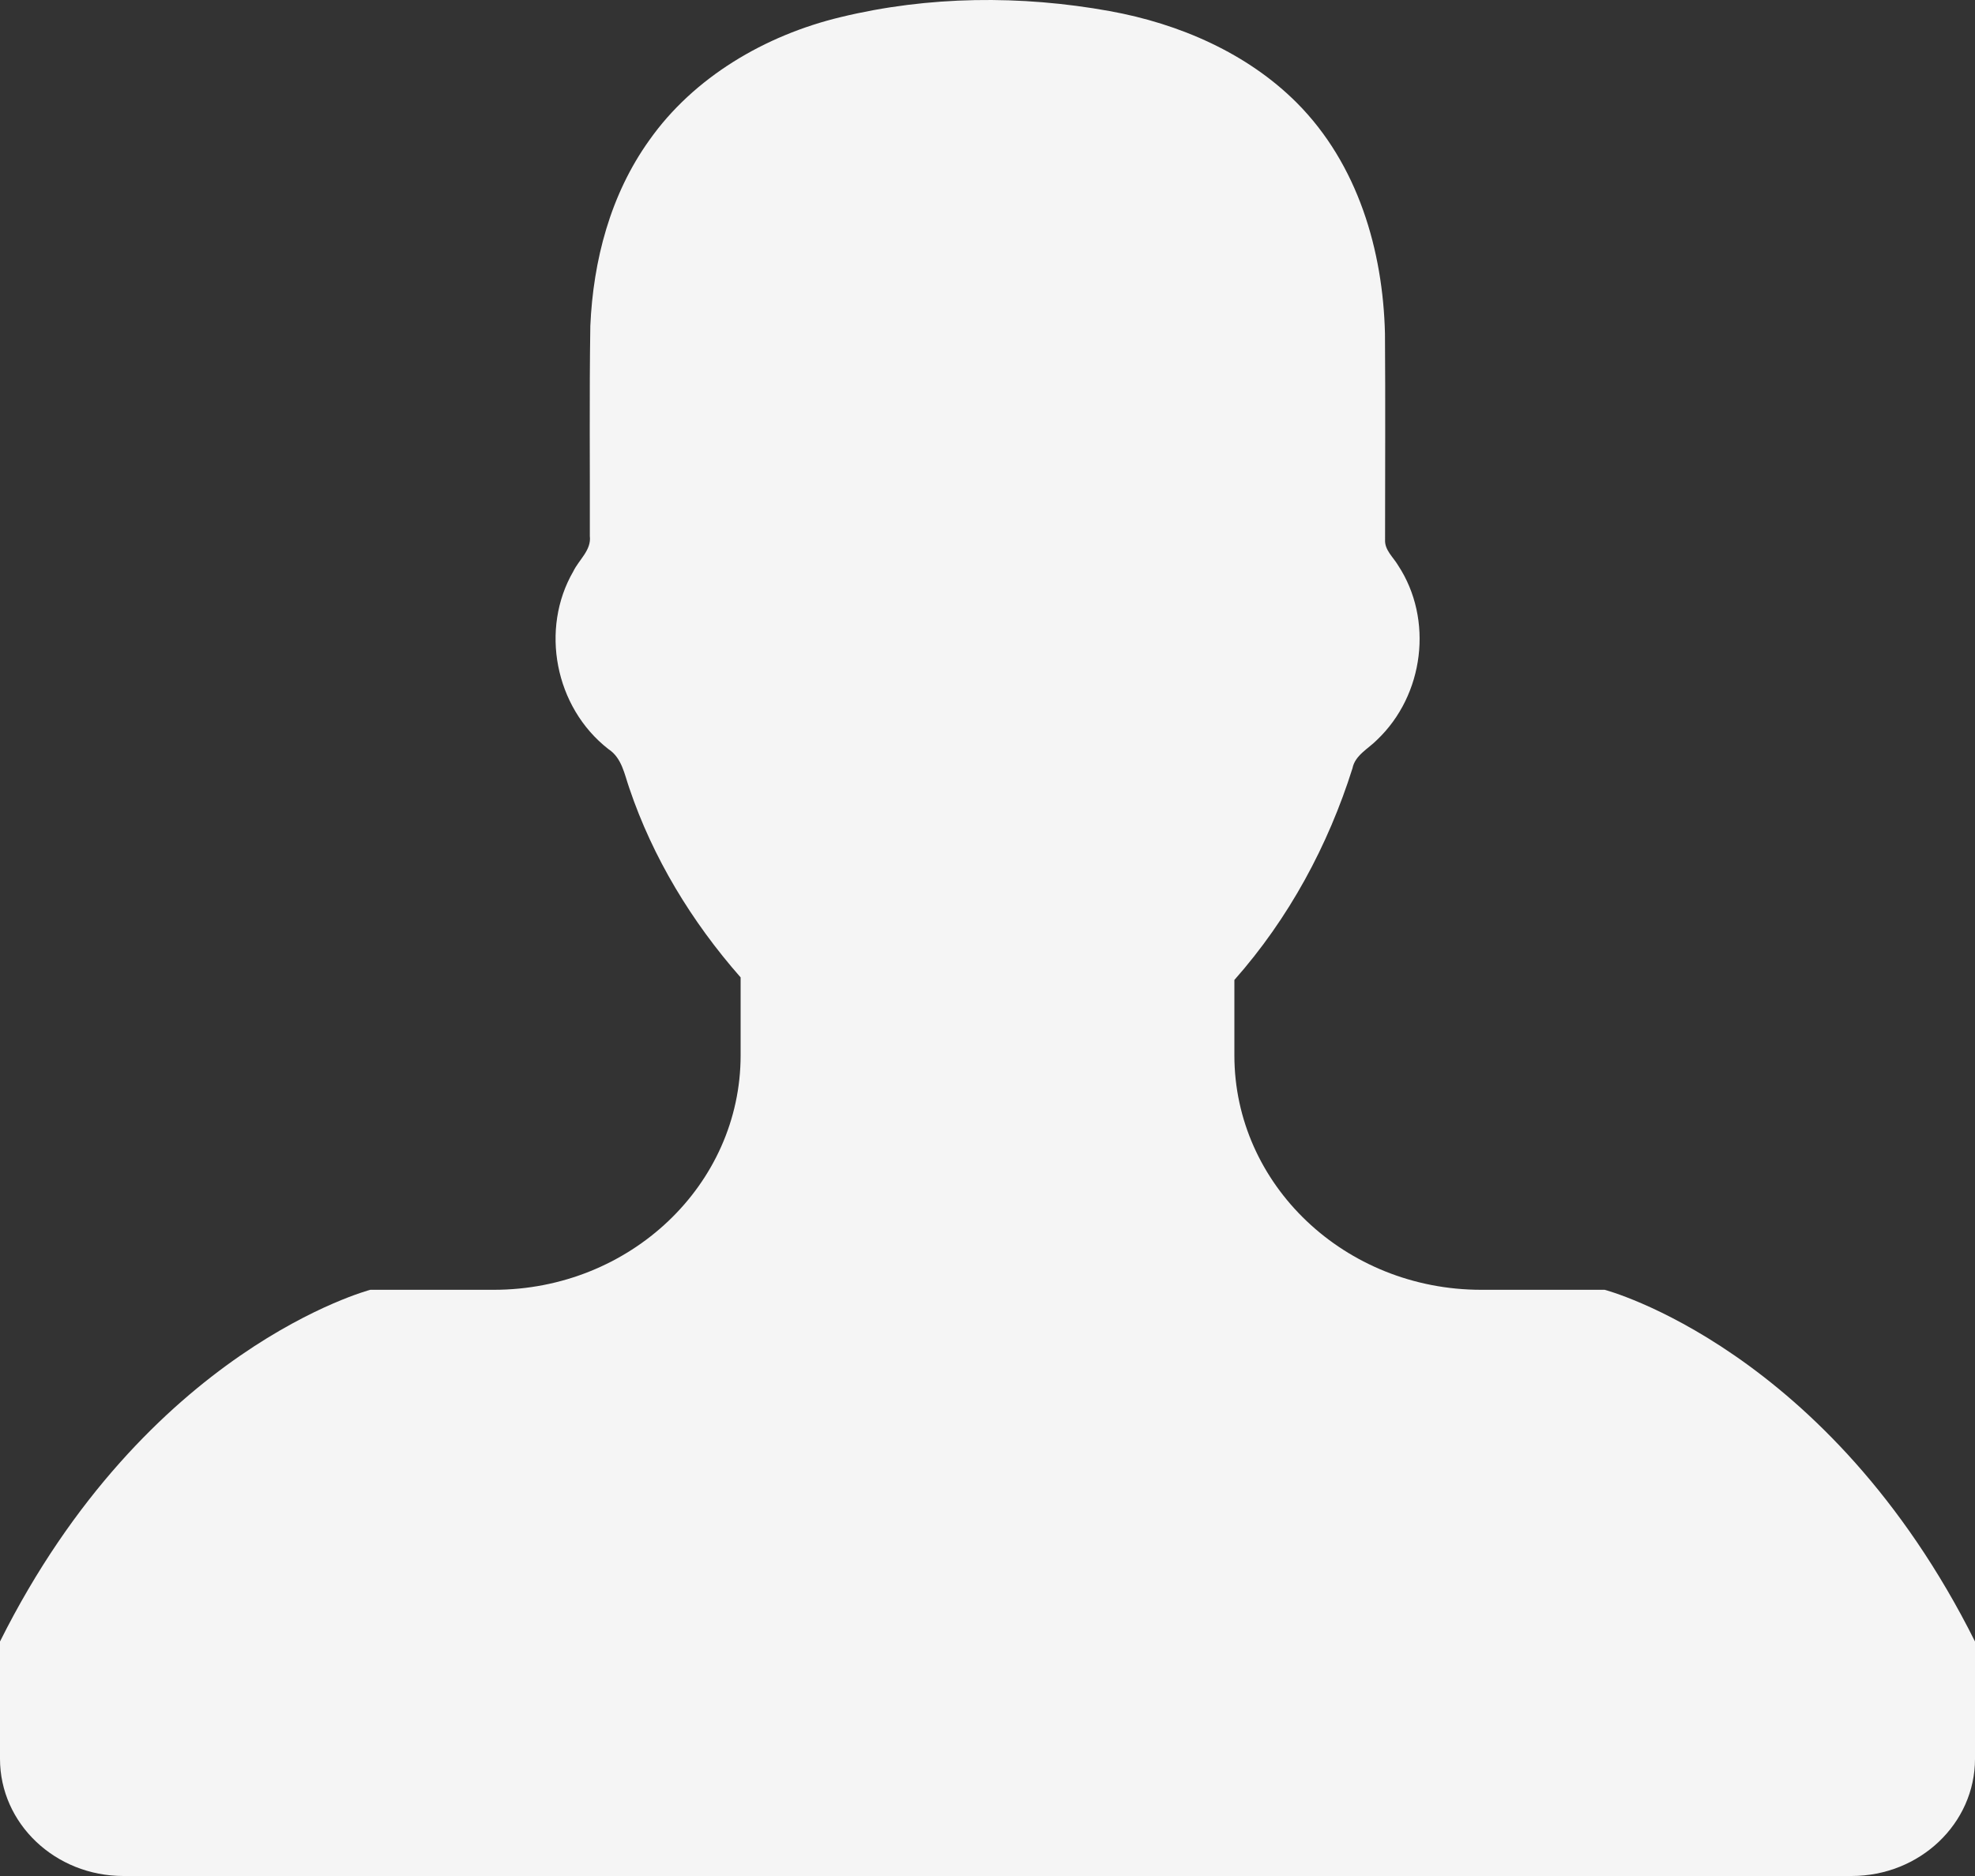 <svg width="20" height="19" viewBox="0 0 20 19" fill="none" xmlns="http://www.w3.org/2000/svg">
<rect x="0" y="0" width="20" height="19" fill="#333333" stroke="none"/>
<path d="M16.25 13.063H15C13.619 13.063 12.5 11.999 12.5 10.688V9.925C13.053 9.3 13.45 8.561 13.696 7.781C13.722 7.649 13.855 7.584 13.944 7.494C14.423 7.039 14.517 6.272 14.158 5.726C14.109 5.643 14.021 5.571 14.026 5.468C14.026 4.772 14.03 4.074 14.025 3.379C14.005 2.538 13.752 1.664 13.133 1.042C12.632 0.54 11.945 0.24 11.236 0.112C10.339 -0.05 9.402 -0.042 8.515 0.173C7.745 0.357 7.023 0.785 6.576 1.419C6.18 1.971 6.007 2.64 5.978 3.3C5.967 4.009 5.975 4.719 5.973 5.429C5.99 5.572 5.863 5.668 5.806 5.786C5.468 6.368 5.617 7.162 6.16 7.586C6.298 7.676 6.323 7.841 6.373 7.983C6.61 8.685 7.003 9.334 7.5 9.899V10.688C7.5 11.999 6.381 13.063 5 13.063H3.75C3.75 13.063 1.484 13.656 0 16.625V17.813C0 18.469 0.559 19 1.25 19H18.75C19.441 19 20 18.469 20 17.813V16.625C18.516 13.656 16.25 13.063 16.25 13.063Z" fill="white" fill-opacity="0.95"/>
</svg>

